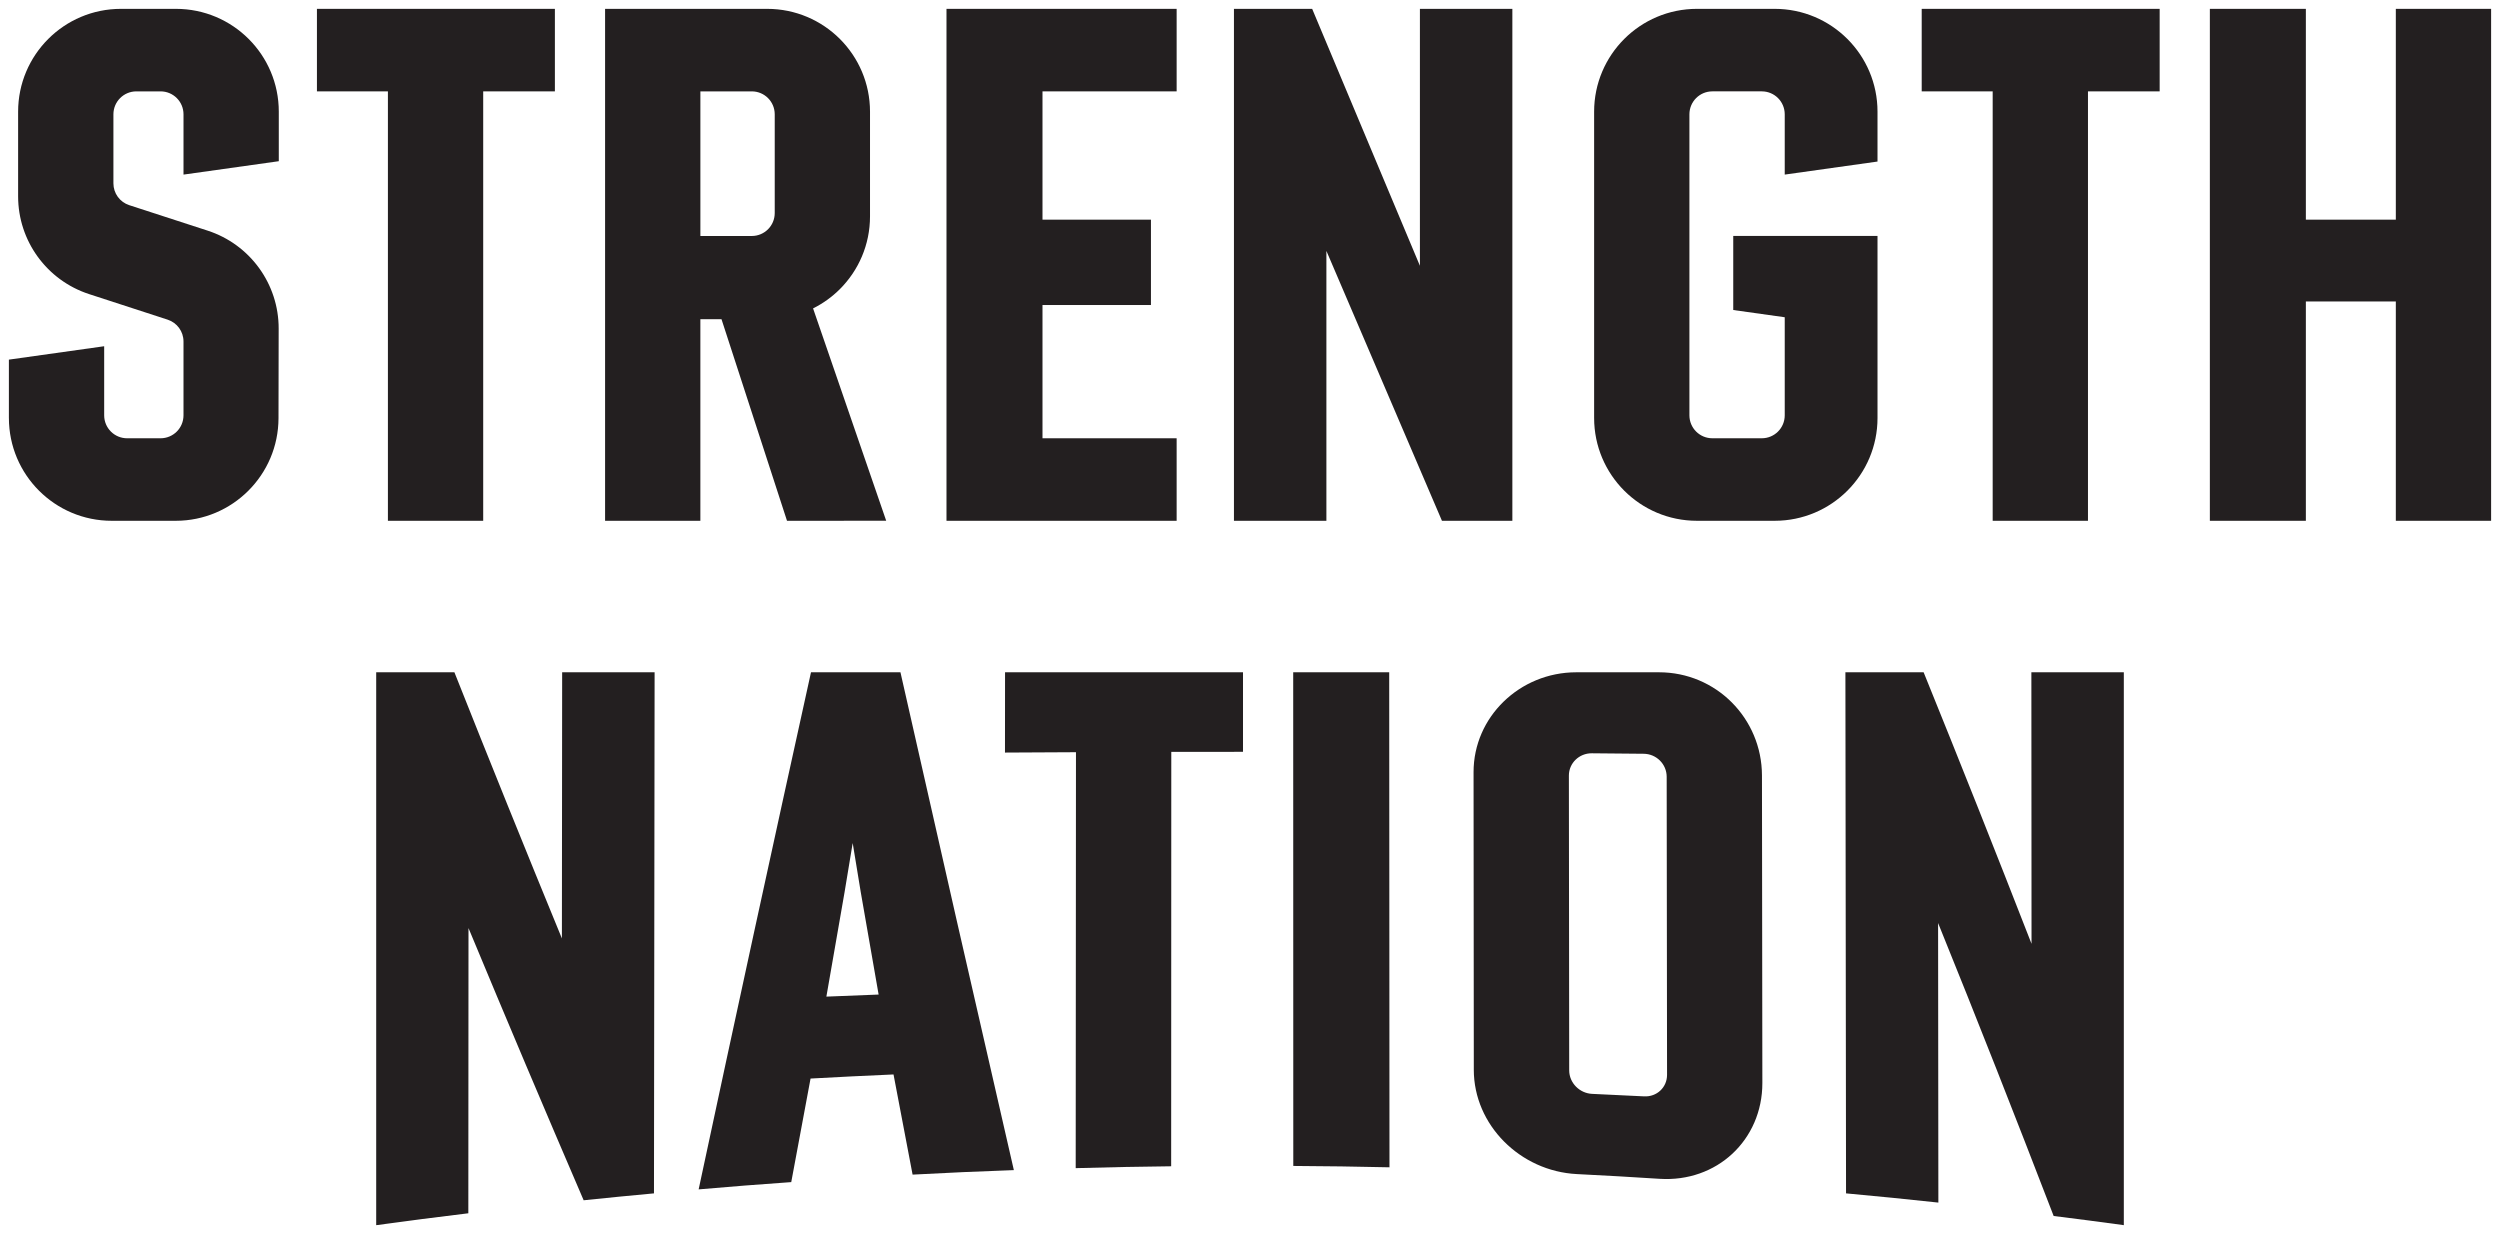 <?xml version="1.0" encoding="UTF-8"?> <svg xmlns="http://www.w3.org/2000/svg" id="Logo" viewBox="0 0 563.56 278.18"><defs><style>.cls-1{fill:#231f20;}</style></defs><path class="cls-1" d="M131.569,270.57c-8.782-20.4-17.437-40.85-25.959-61.359-.012,21.43-.025,42.861-.037,64.291-8.313,1.013-12.467,1.55-20.77,2.682 0-41.545 0-83.09,0-124.635,7.052,0,10.578-0,17.631-0,7.955,20.049,16.032,40.046,24.231,59.997.02-19.999.039-39.998.058-59.997h20.84c-.047,39.155-.095,78.31-.142,117.465-6.343.588-9.513.899-15.851,1.556Z"></path><path class="cls-1" d="M205.72,264.788c-1.72-9.016-2.579-13.531-4.298-22.58-7.483.331-11.223.515-18.703.923-1.741,9.312-2.611,13.981-4.352,23.346-8.353.595-12.529.922-20.876,1.638,8.31-38.885,16.762-77.738,25.328-116.567,8.066 0,12.099 0,20.165 0,8.44,37.427,16.97,74.833,25.564,112.224-9.133.334-13.699.537-22.828,1.015ZM198.062,224.198c-1.614-9.229-2.42-13.852-4.033-23.117-.725-4.412-1.087-6.62-1.812-11.041-.736,4.449-1.105,6.676-1.841,11.134-1.636,9.373-2.454,14.07-4.09,23.488,4.71-.198,7.066-.291,11.777-.465Z"></path><path class="cls-1" d="M242.488,263.33c.021-31.255.042-62.51.062-93.765-6.402.028-9.603.045-16.004.084.006-7.24.01-10.86.016-18.1,17.88,0,35.76-0,53.641-0-0,7.172-0,10.758-0,17.931-6.466.001-9.699.005-16.165.017-.01,31.137-.019,62.274-.029,93.411-8.609.105-12.913.189-21.52.422Z"></path><path class="cls-1" d="M291.538,262.832c-.006-37.094-.013-74.189-.019-111.283h21.642c.02,37.197.04,74.393.061,111.59-8.672-.188-13.009-.249-21.683-.307Z"></path><path class="cls-1" d="M462.943,274.114c-8.503-22.086-17.157-44.11-26.051-66.042.021,21.007.041,42.014.062,63.022-8.322-.892-12.485-1.308-20.814-2.079-.047-39.155-.095-78.31-.142-117.466h17.633c8.248,20.349,16.357,40.748,24.324,61.208-.012-20.403-.023-40.805-.035-61.208,8.335,0,12.503 0,20.839 0v124.635c-6.323-.863-9.486-1.276-15.815-2.07Z"></path><path class="cls-1" d="M332.232,241.155c-.019-22.363-.037-44.725-.056-67.087-.005-6.218,2.585-11.834,6.776-15.908s9.982-6.61,16.383-6.61c7.459-0,11.189-0,18.648-0,6.4-0,12.198,2.574,16.397,6.783,4.2,4.209,6.802,10.057,6.81,16.482.03,23.104.06,46.208.089,69.313.008,6.425-2.578,12.062-6.768,15.958-4.189,3.896-9.982,6.056-16.387,5.648-7.464-.475-11.197-.688-18.665-1.067-6.408-.325-12.213-3.11-16.416-7.35-4.204-4.24-6.806-9.943-6.812-16.161ZM375.793,242.3c-.028-22.404-.056-44.807-.084-67.211-.002-1.414-.582-2.701-1.519-3.637-.937-.936-2.23-1.521-3.657-1.535-4.682-.046-7.023-.068-11.705-.108-1.427-.012-2.719.545-3.654,1.453-.935.908-1.512,2.169-1.51,3.567.024,22.156.048,44.313.072,66.469.002,1.398.582,2.687,1.519,3.643.937.956,2.231,1.58,3.66,1.643,4.685.209,7.028.321,11.712.562,1.428.073,2.721-.43,3.655-1.307.935-.876,1.512-2.126,1.51-3.54Z"></path><polygon class="cls-1" points="87.444 117.399 87.444 20.597 71.444 20.597 71.444 1.996 125.085 1.996 125.085 20.597 108.925 20.597 108.925 117.399 87.444 117.399"></polygon><polygon class="cls-1" points="213.362 117.399 213.362 1.996 265.243 1.996 265.243 20.597 235.003 20.597 235.003 49.517 259.451 49.517 259.451 68.758 235.003 68.758 235.003 98.798 265.243 98.798 265.243 117.399 213.362 117.399"></polygon><polygon class="cls-1" points="325.051 117.399 299.001 56.561 299.001 117.399 278.161 117.399 278.161 1.996 295.793 1.996 320.082 59.915 320.082 1.996 340.922 1.996 340.922 117.399 325.051 117.399"></polygon><polygon class="cls-1" points="449.198 117.399 449.198 20.597 433.198 20.597 433.198 1.996 486.839 1.996 486.839 20.597 470.678 20.597 470.678 117.399 449.198 117.399"></polygon><polygon class="cls-1" points="540.076 117.399 540.076 67.957 519.796 67.957 519.796 117.399 498.155 117.399 498.155 1.996 519.796 1.996 519.796 49.517 540.076 49.517 540.076 1.996 561.556 1.996 561.556 117.399 540.076 117.399"></polygon><path class="cls-1" d="M359.353,94.222V25.173c0-6.4,2.594-12.194,6.788-16.389,4.194-4.194,9.988-6.788,16.389-6.788h17.528c6.4,0,12.194,2.594,16.389,6.788,4.194,4.194,6.788,9.988,6.788,16.389v11.245l-20.913,2.939v-13.592c0-1.427-.579-2.72-1.514-3.655-.935-.935-2.228-1.514-3.655-1.514h-11.15c-1.427,0-2.72.579-3.655,1.514-.935.935-1.514,2.228-1.514,3.655v67.863c0,1.427.579,2.72,1.514,3.655.935.935,2.228,1.514,3.655,1.514h11.15c1.427,0,2.72-.579,3.655-1.514.935-.935,1.514-2.228,1.514-3.655v-22.112l-11.607-1.631v-16.694h32.521v41.03c0,6.4-2.594,12.194-6.788,16.389-4.194,4.194-9.988,6.788-16.389,6.788h-17.528c-6.4,0-12.194-2.594-16.389-6.788-4.194-4.194-6.788-9.988-6.788-16.389Z"></path><path class="cls-1" d="M2.004,94.222v-13.153l21.48-3.019v15.579c0,1.427.579,2.72,1.514,3.655.935.935,2.228,1.514,3.655,1.514h7.543c1.427,0,2.72-.579,3.655-1.514.935-.935,1.514-2.228,1.514-3.655v-16.654c0-1.119-.36-2.175-.987-3.038s-1.519-1.532-2.583-1.878l-17.704-5.76c-4.773-1.553-8.774-4.553-11.583-8.42-2.809-3.867-4.424-8.601-4.424-13.62v-19.087c0-6.4,2.594-12.194,6.788-16.389S20.861,1.996,27.261,1.996h12.408c6.4,0,12.194,2.594,16.389,6.788s6.788,9.988,6.788,16.389v11.166l-21.48,3.019v-13.592c0-1.427-.579-2.72-1.514-3.655-.935-.935-2.228-1.514-3.655-1.514h-5.463c-1.427,0-2.72.579-3.655,1.514-.935.935-1.514,2.228-1.514,3.655v15.568c0,1.12.36,2.176.987,3.038s1.52,1.532,2.585,1.878l17.664,5.739c4.782,1.554,8.791,4.561,11.601,8.437s4.423,8.62,4.414,13.649l-.037,20.19c-.012,6.392-2.61,12.175-6.804,16.361-4.193,4.186-9.982,6.773-16.373,6.773h-14.42c-6.4,0-12.194-2.594-16.389-6.788s-6.788-9.988-6.788-16.389Z"></path><path class="cls-1" d="M199.771,117.39l-16.485-47.868c2.247-1.123,4.29-2.595,6.048-4.353,4.194-4.194,6.788-9.988,6.788-16.389v-23.607c0-6.4-2.594-12.194-6.788-16.389-4.194-4.194-9.989-6.788-16.389-6.788h-36.544v115.402h21.48v-45.441h4.764l14.766,45.441,22.359-.009ZM157.883,20.597h11.591c1.427,0,2.72.579,3.655,1.514.935.935,1.514,2.228,1.514,3.655v22.263c0,1.427-.579,2.72-1.514,3.655-.935.935-2.228,1.514-3.655,1.514h-11.591V20.597Z"></path></svg> 